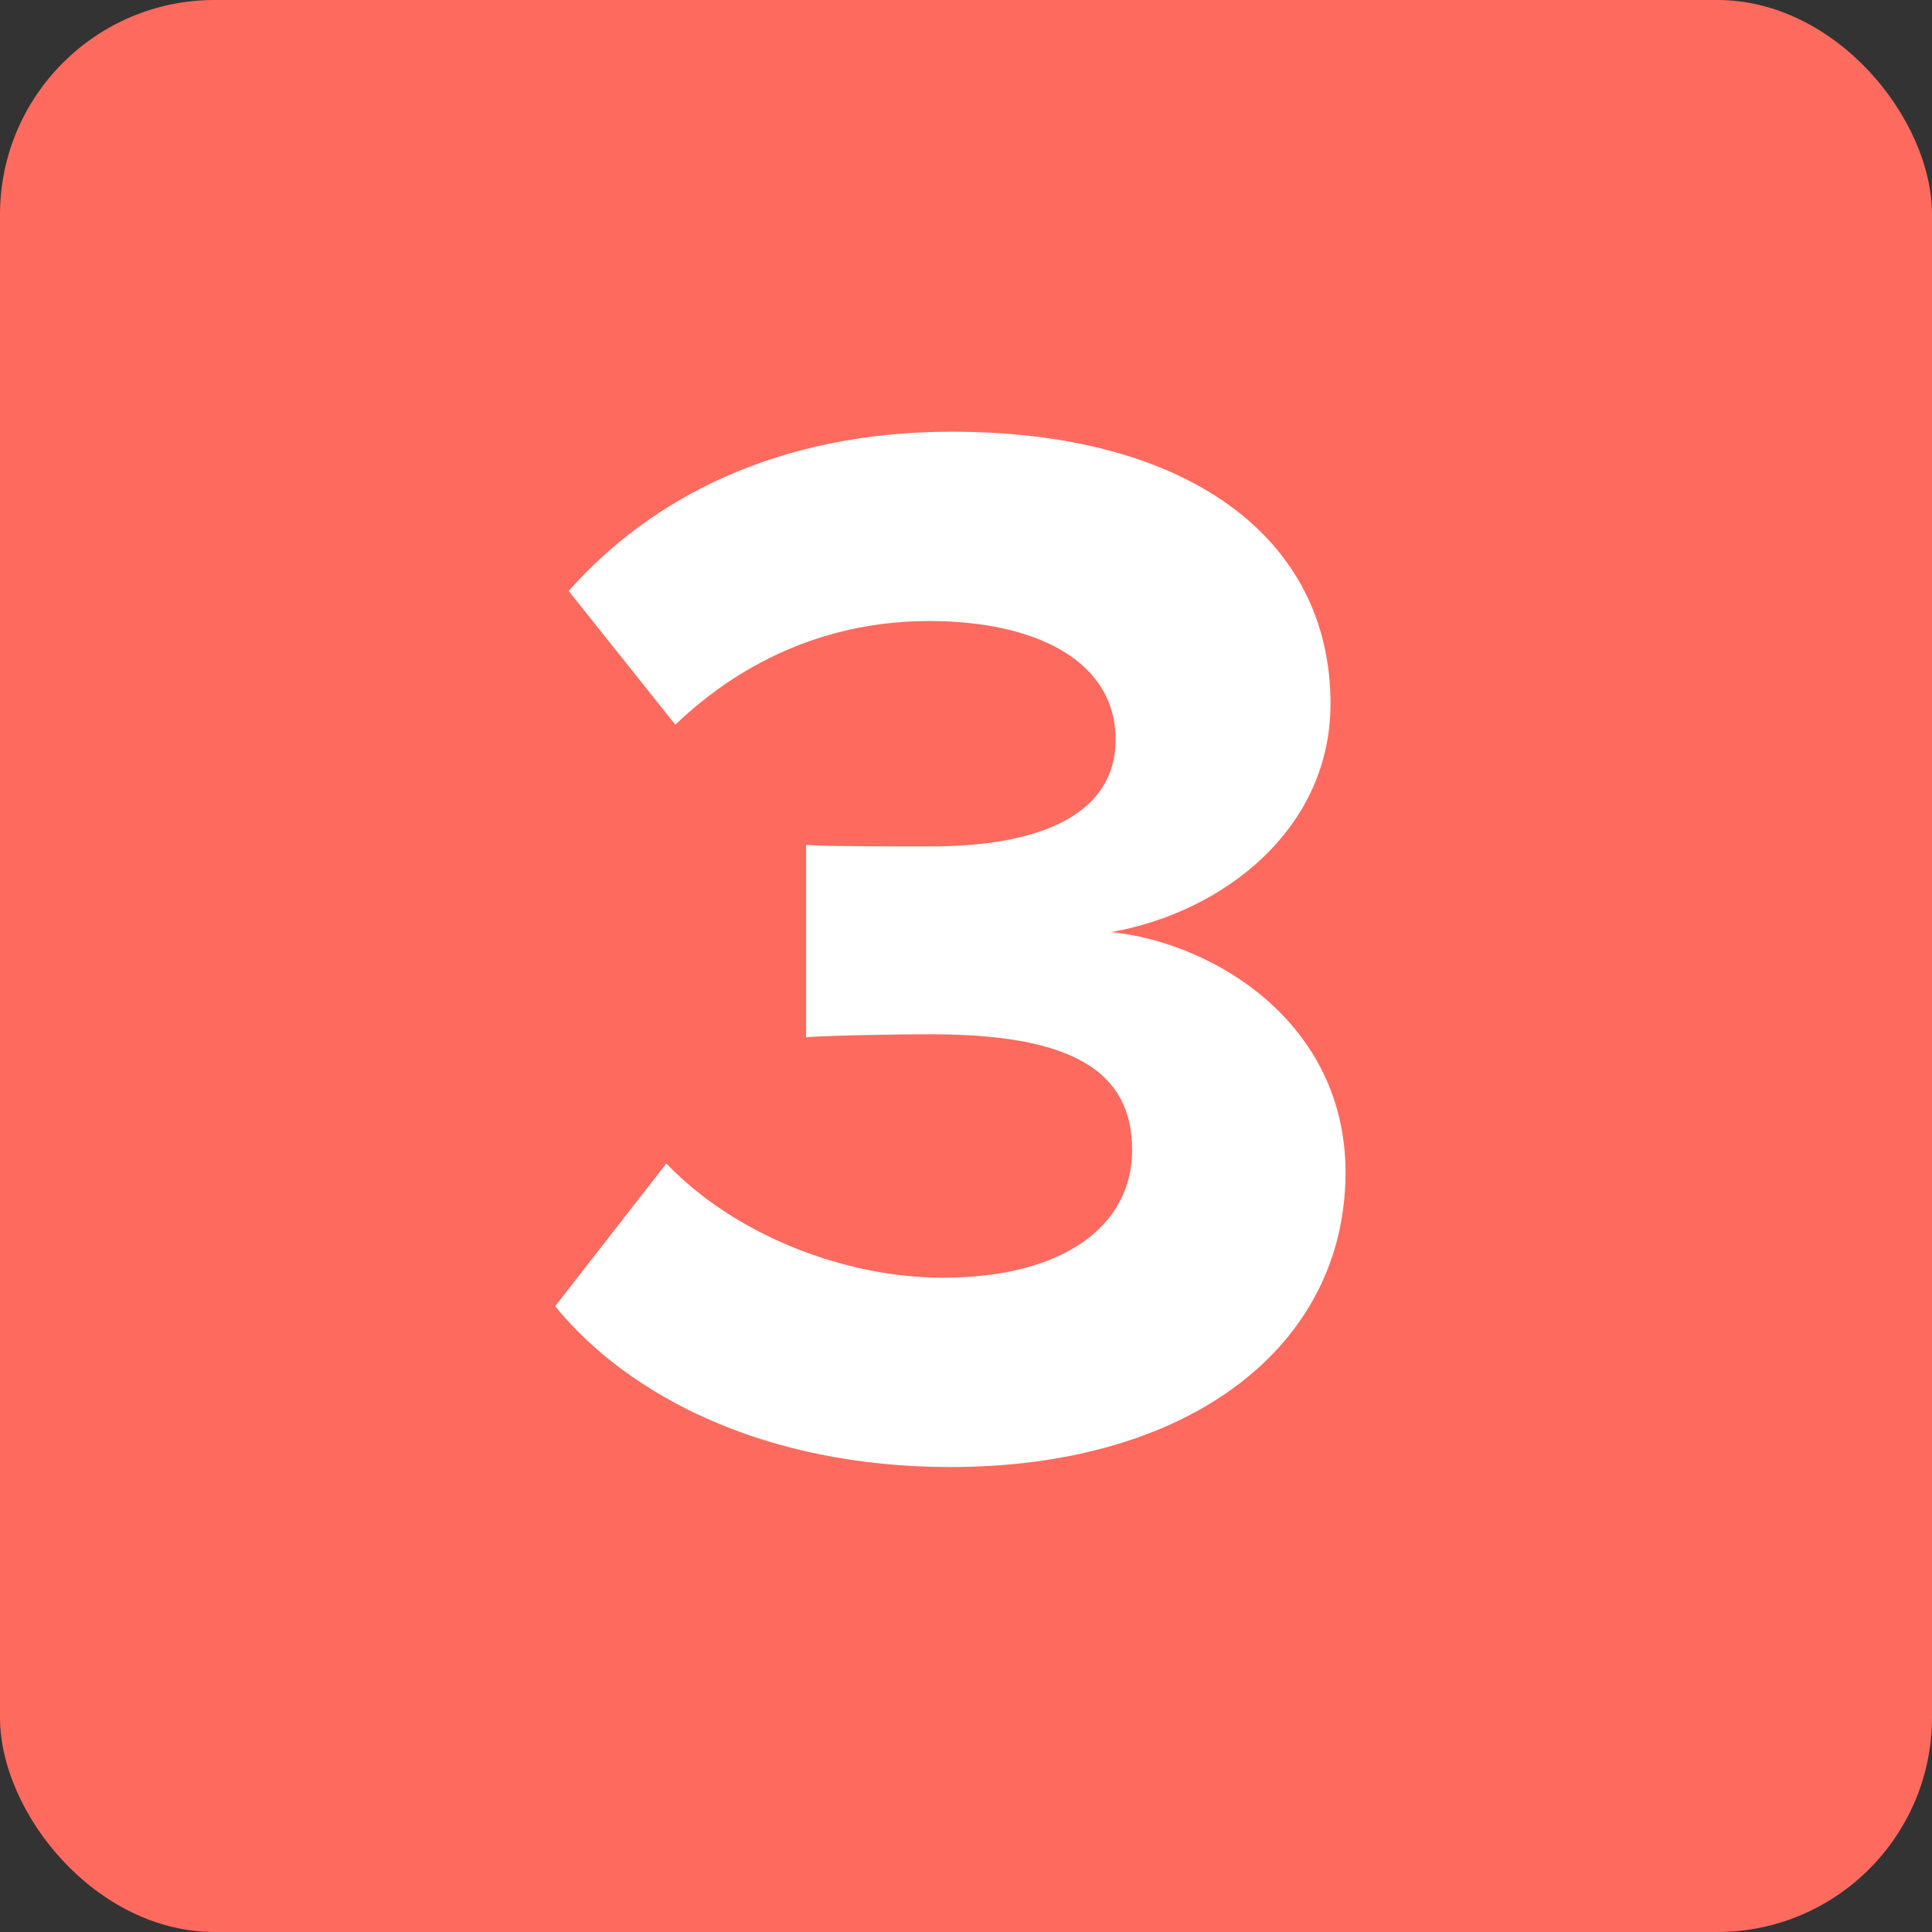 <svg width="18" height="18" viewBox="0 0 18 18" fill="none" xmlns="http://www.w3.org/2000/svg">
<rect x="0" y="0" width="18" height="18" fill="#333333" stroke="none"/>
<rect width="18" height="18" rx="2" fill="#FF6A5F"/>
<path d="M8.854 13.668C7.132 13.668 5.858 13.01 5.172 12.17L6.208 10.84C6.852 11.512 7.874 11.904 8.784 11.904C9.918 11.904 10.548 11.414 10.548 10.714C10.548 9.972 9.974 9.636 8.672 9.636C8.28 9.636 7.65 9.65 7.51 9.664V7.872C7.678 7.886 8.322 7.886 8.672 7.886C9.708 7.886 10.394 7.578 10.394 6.892C10.394 6.15 9.638 5.786 8.658 5.786C7.762 5.786 6.95 6.122 6.292 6.752L5.298 5.506C6.054 4.652 7.23 4.022 8.868 4.022C11.052 4.022 12.396 5.002 12.396 6.556C12.396 7.732 11.388 8.502 10.352 8.684C11.304 8.782 12.536 9.524 12.536 10.924C12.536 12.534 11.094 13.668 8.854 13.668Z" fill="white"/>
</svg>
